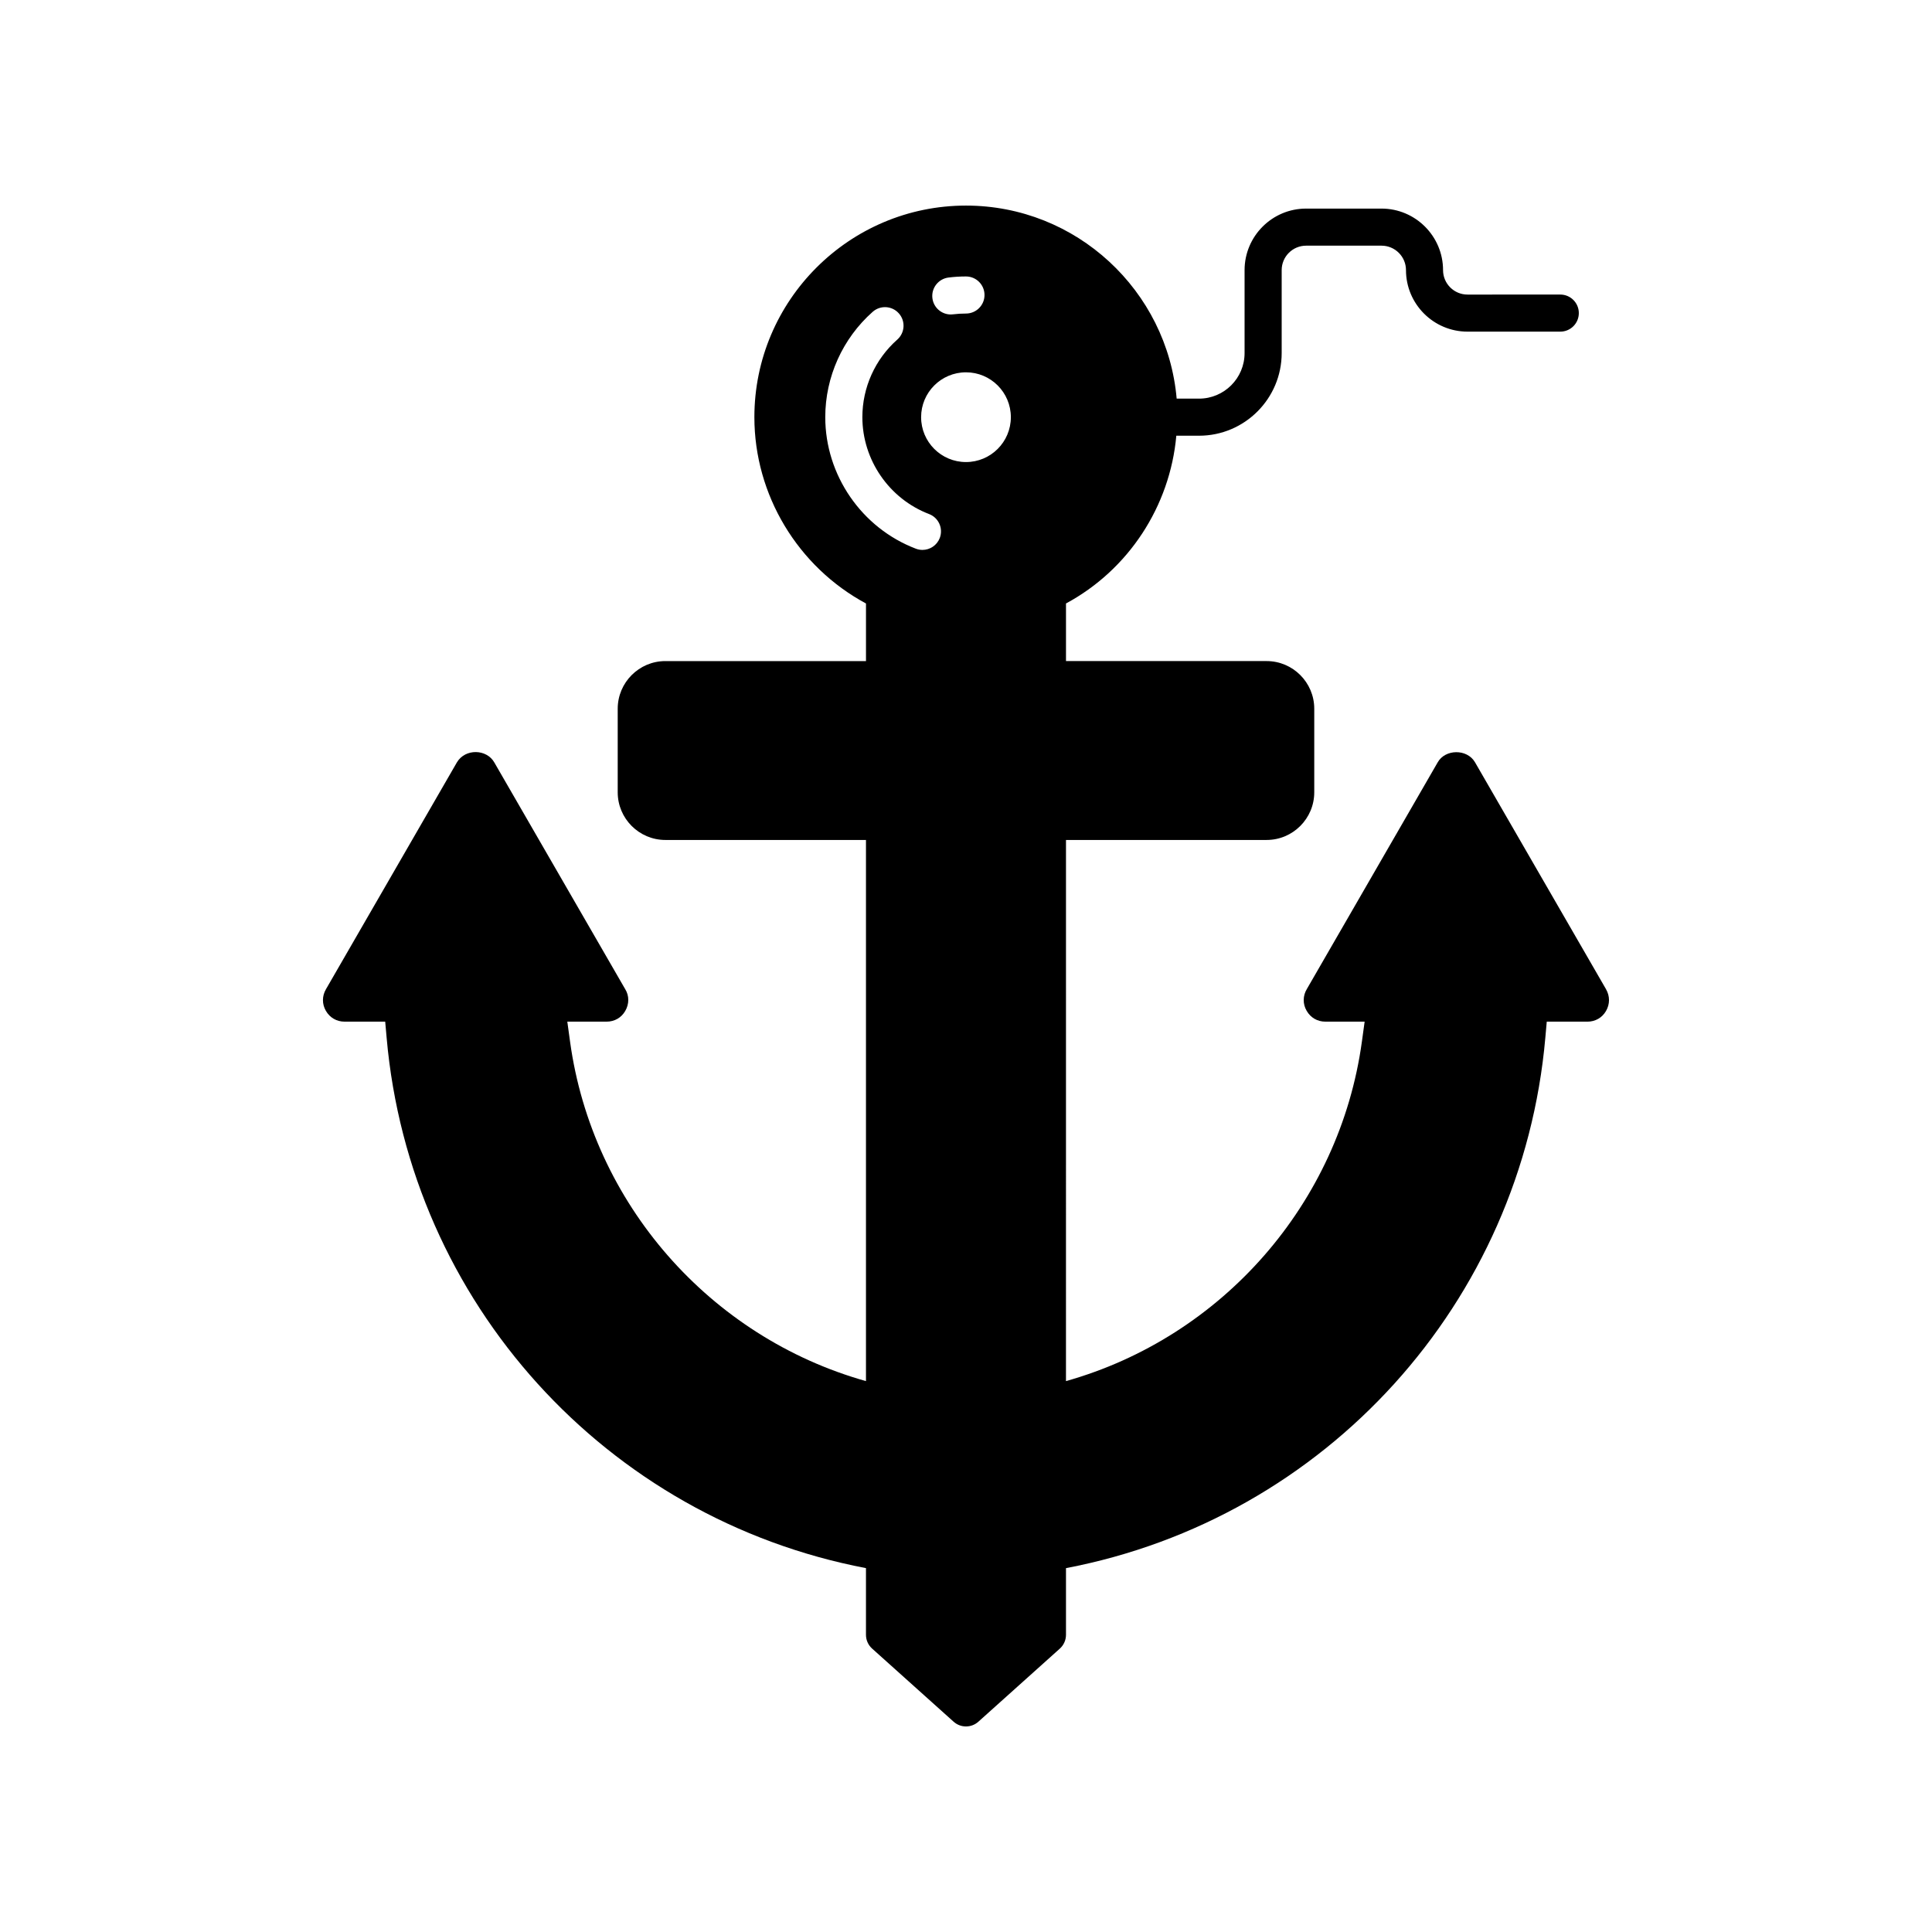 <?xml version="1.0" encoding="UTF-8"?>
<!-- Uploaded to: ICON Repo, www.svgrepo.com, Generator: ICON Repo Mixer Tools -->
<svg fill="#000000" width="800px" height="800px" version="1.1" viewBox="144 144 512 512" xmlns="http://www.w3.org/2000/svg">
 <path d="m569.62 406.16-34.758-60.199c-2.125-3.57-7.883-3.449-9.855 0.066l-34.641 60.012c-1.133 1.828-1.156 4.031-0.078 5.856 1.047 1.809 2.848 2.852 4.938 2.852h10.418l-0.73 5.312c-5.894 42.879-37.066 78.312-78.418 89.949l0.004-143.41h53.164c6.965 0 12.629-5.668 12.629-12.633v-22.141c0-6.965-5.664-12.633-12.629-12.633h-53.164v-15.266c16.613-8.941 27.562-25.785 29.238-44.457h6.019c12.078 0 21.902-9.824 21.902-21.902v-21.984c0-3.57 2.902-6.477 6.477-6.477h19.988c3.57 0 6.477 2.906 6.477 6.477 0 8.992 7.316 16.305 16.305 16.305h24.586c2.719 0 4.914-2.199 4.914-4.914s-2.199-4.914-4.914-4.914l-24.59 0.004c-3.57 0-6.477-2.902-6.477-6.477 0-8.992-7.316-16.309-16.305-16.309h-19.988c-8.992 0-16.305 7.316-16.305 16.309v21.984c0 6.656-5.414 12.07-12.07 12.07h-5.926c-2.504-28.621-26.57-51.16-55.832-51.16-30.922 0-56.078 25.156-56.078 56.078 0 20.605 11.512 39.648 29.578 49.371v15.266l-53.164-0.004c-6.965 0-12.633 5.668-12.633 12.633v22.141c0 6.965 5.668 12.633 12.633 12.633h53.16v143.41c-41.352-11.637-72.523-47.07-78.418-89.953l-0.73-5.309h10.418c2.094 0 3.894-1.043 4.922-2.812 1.098-1.863 1.074-4.066 0.023-5.762l-34.695-60.094c-2.031-3.617-7.719-3.758-9.922-0.051l-34.703 60.117c-1.066 1.812-1.062 3.981-0.016 5.75 1.047 1.809 2.852 2.852 4.945 2.852h10.766l0.379 4.262c6.184 70.188 58.156 127.42 127.03 140.56v17.672c0 1.398 0.594 2.727 1.633 3.656l21.586 19.367c0.938 0.844 2.109 1.262 3.285 1.262s2.348-0.418 3.285-1.258l21.586-19.367c1.035-0.93 1.633-2.262 1.633-3.656v-17.672c68.875-13.141 120.85-70.371 127.03-140.56l0.379-4.262h10.766c2.094 0 3.898-1.043 4.926-2.812 1.062-1.812 1.066-3.965 0.016-5.777zm-174.25-188.61c1.512-0.191 3.059-0.285 4.621-0.285 2.719 0 4.914 2.199 4.914 4.914 0 2.715-2.199 4.914-4.914 4.914-1.152 0-2.293 0.07-3.414 0.207-0.207 0.027-0.406 0.039-0.609 0.039-2.449 0-4.566-1.82-4.871-4.309-0.332-2.691 1.582-5.144 4.273-5.481zm-2.32 69.02c-0.75 1.961-2.617 3.164-4.594 3.164-0.586 0-1.176-0.105-1.754-0.328-14.355-5.477-24-19.484-24-34.852 0-10.664 4.586-20.844 12.57-27.922 2.031-1.797 5.137-1.617 6.938 0.422 1.801 2.031 1.613 5.137-0.418 6.938-5.887 5.211-9.258 12.707-9.258 20.562 0 11.32 7.106 21.637 17.672 25.672 2.535 0.969 3.809 3.809 2.844 6.344zm6.945-20.121c-6.566 0-11.891-5.324-11.891-11.891 0-6.566 5.324-11.891 11.891-11.891s11.891 5.324 11.891 11.891c0 6.566-5.324 11.891-11.891 11.891z"/>
</svg>